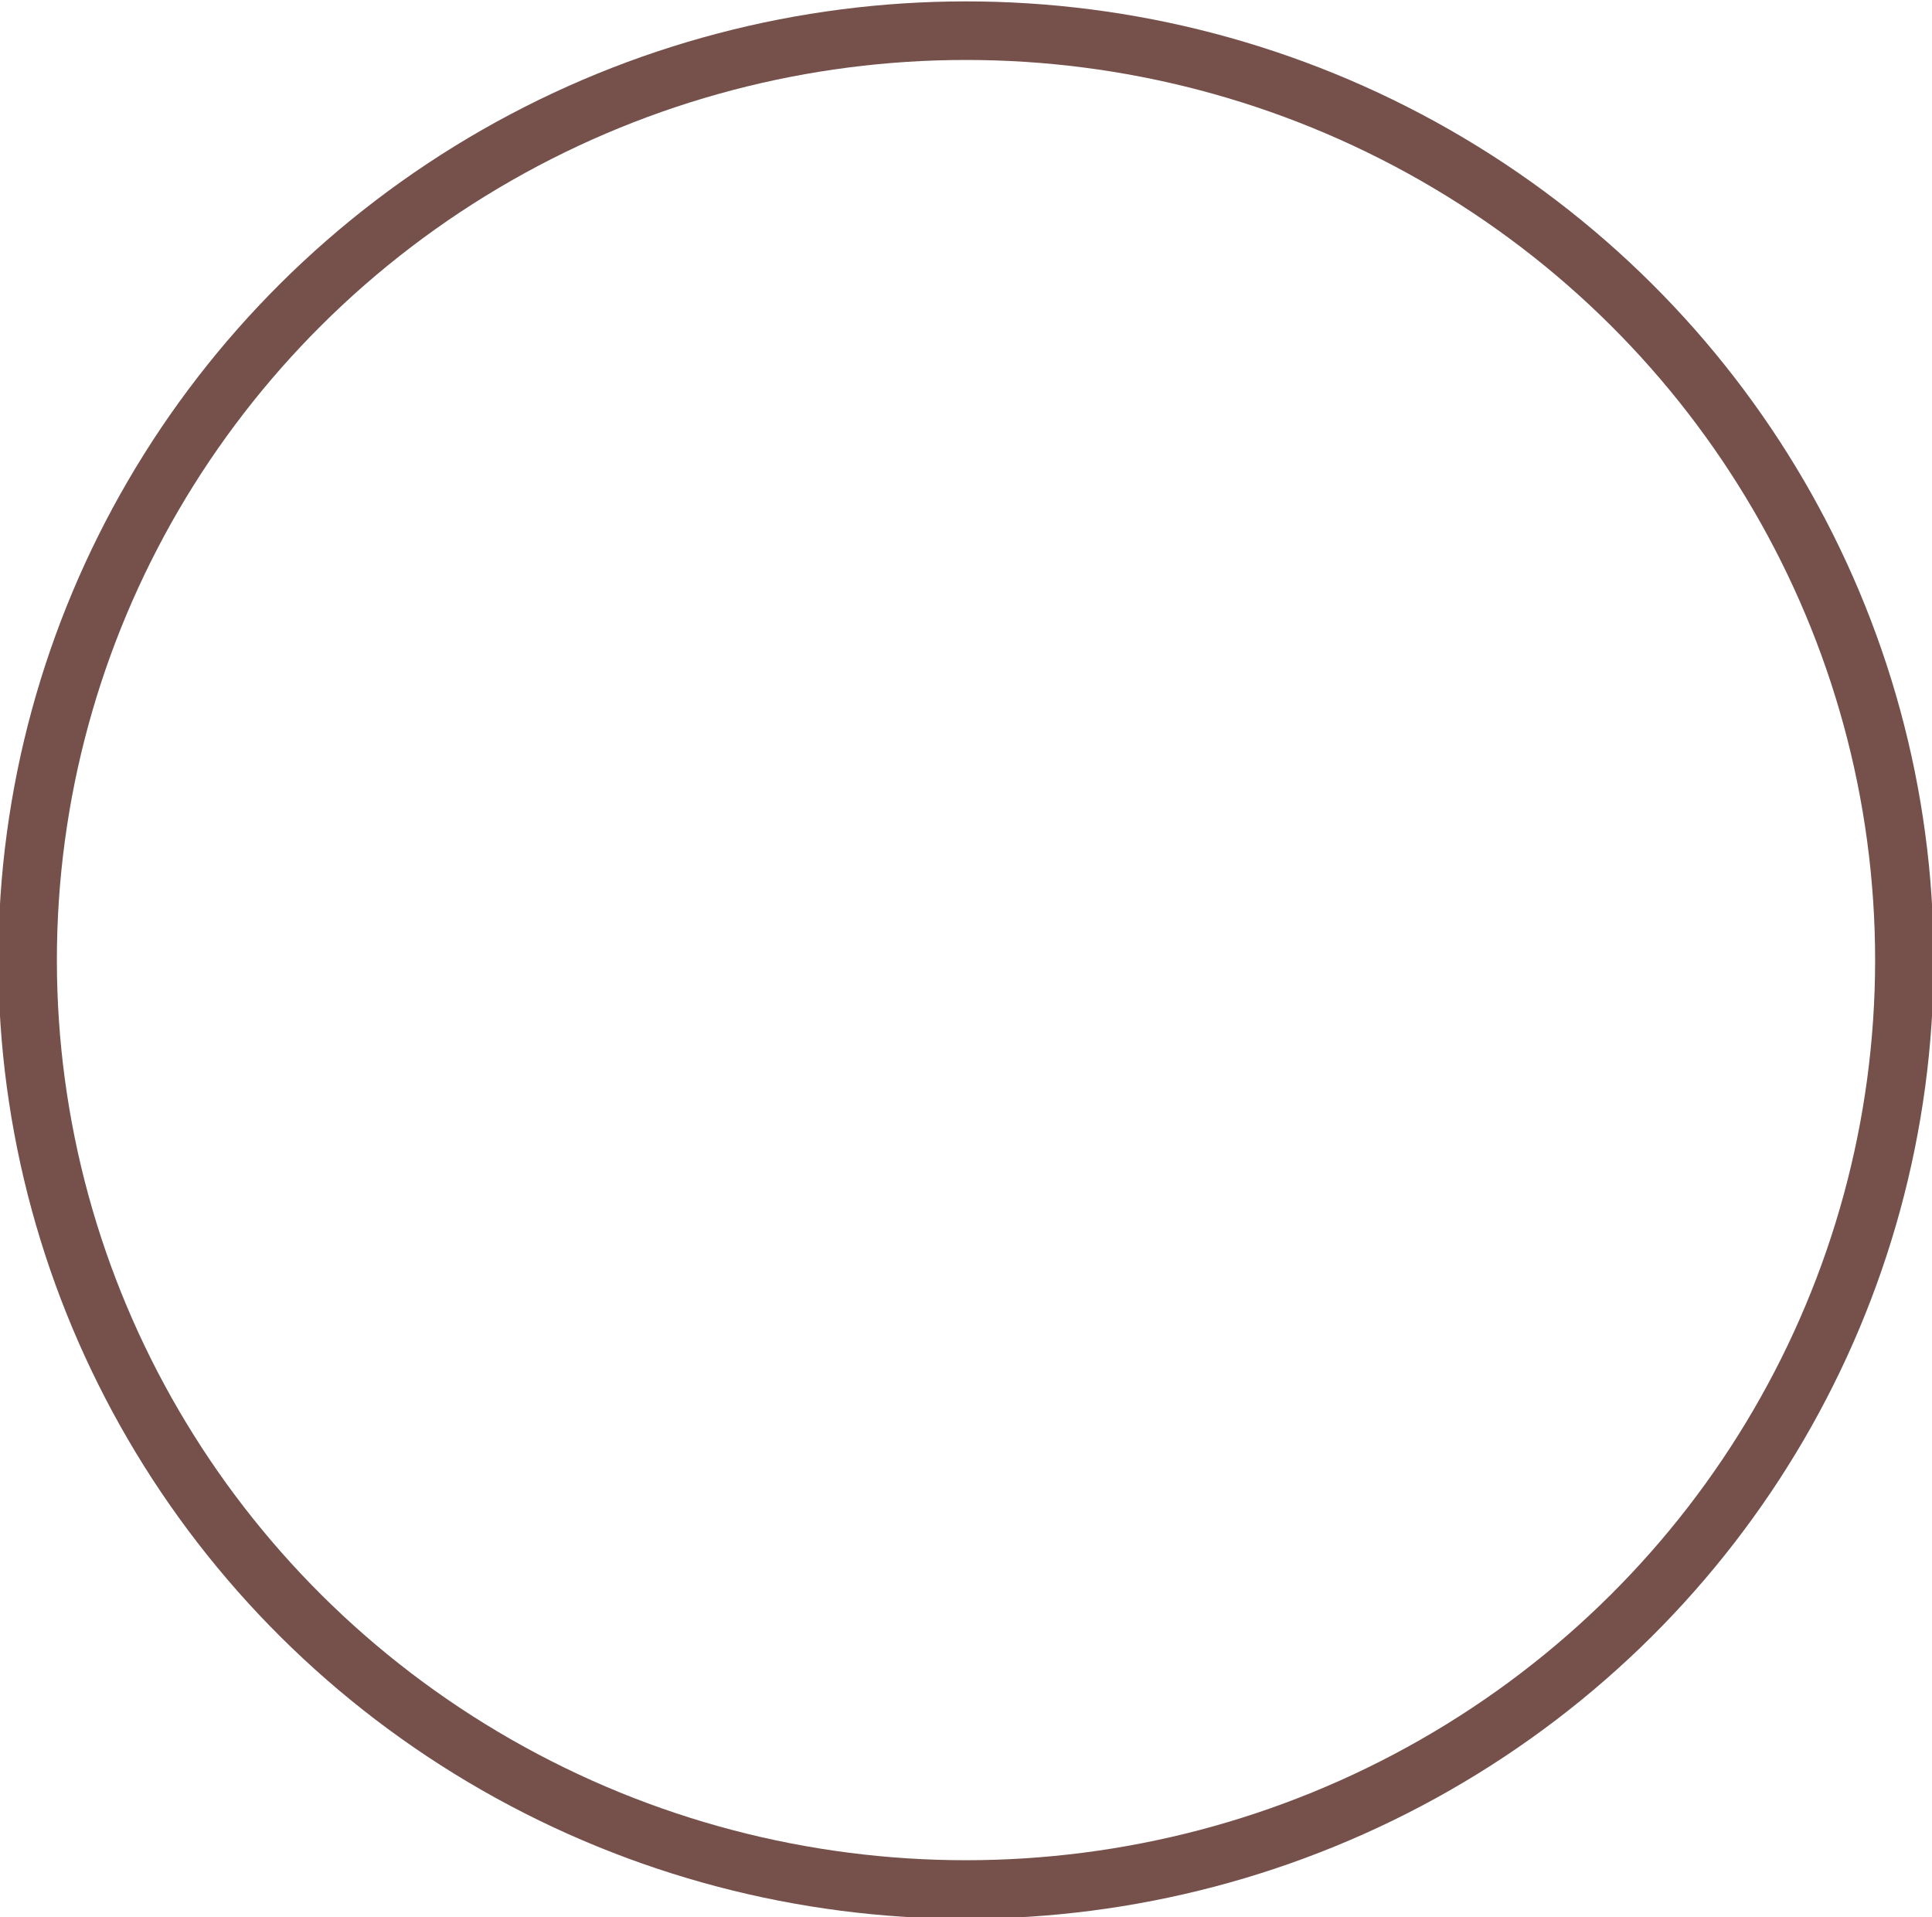 <?xml version="1.0" encoding="UTF-8"?> <!-- Creator: CorelDRAW X8 --> <svg xmlns="http://www.w3.org/2000/svg" xmlns:xlink="http://www.w3.org/1999/xlink" xml:space="preserve" width="55.911mm" height="55.467mm" style="shape-rendering:geometricPrecision; text-rendering:geometricPrecision; image-rendering:optimizeQuality; fill-rule:evenodd; clip-rule:evenodd" viewBox="0 0 630 625"> <defs> <style type="text/css"> <![CDATA[ .str0 {stroke:#76514B;stroke-width:19.093} .fil0 {fill:none} ]]> </style> </defs> <g id="Слой_x0020_1">  <ellipse class="fil0 str0" cx="315" cy="313" rx="306" ry="303"></ellipse> </g> </svg> 